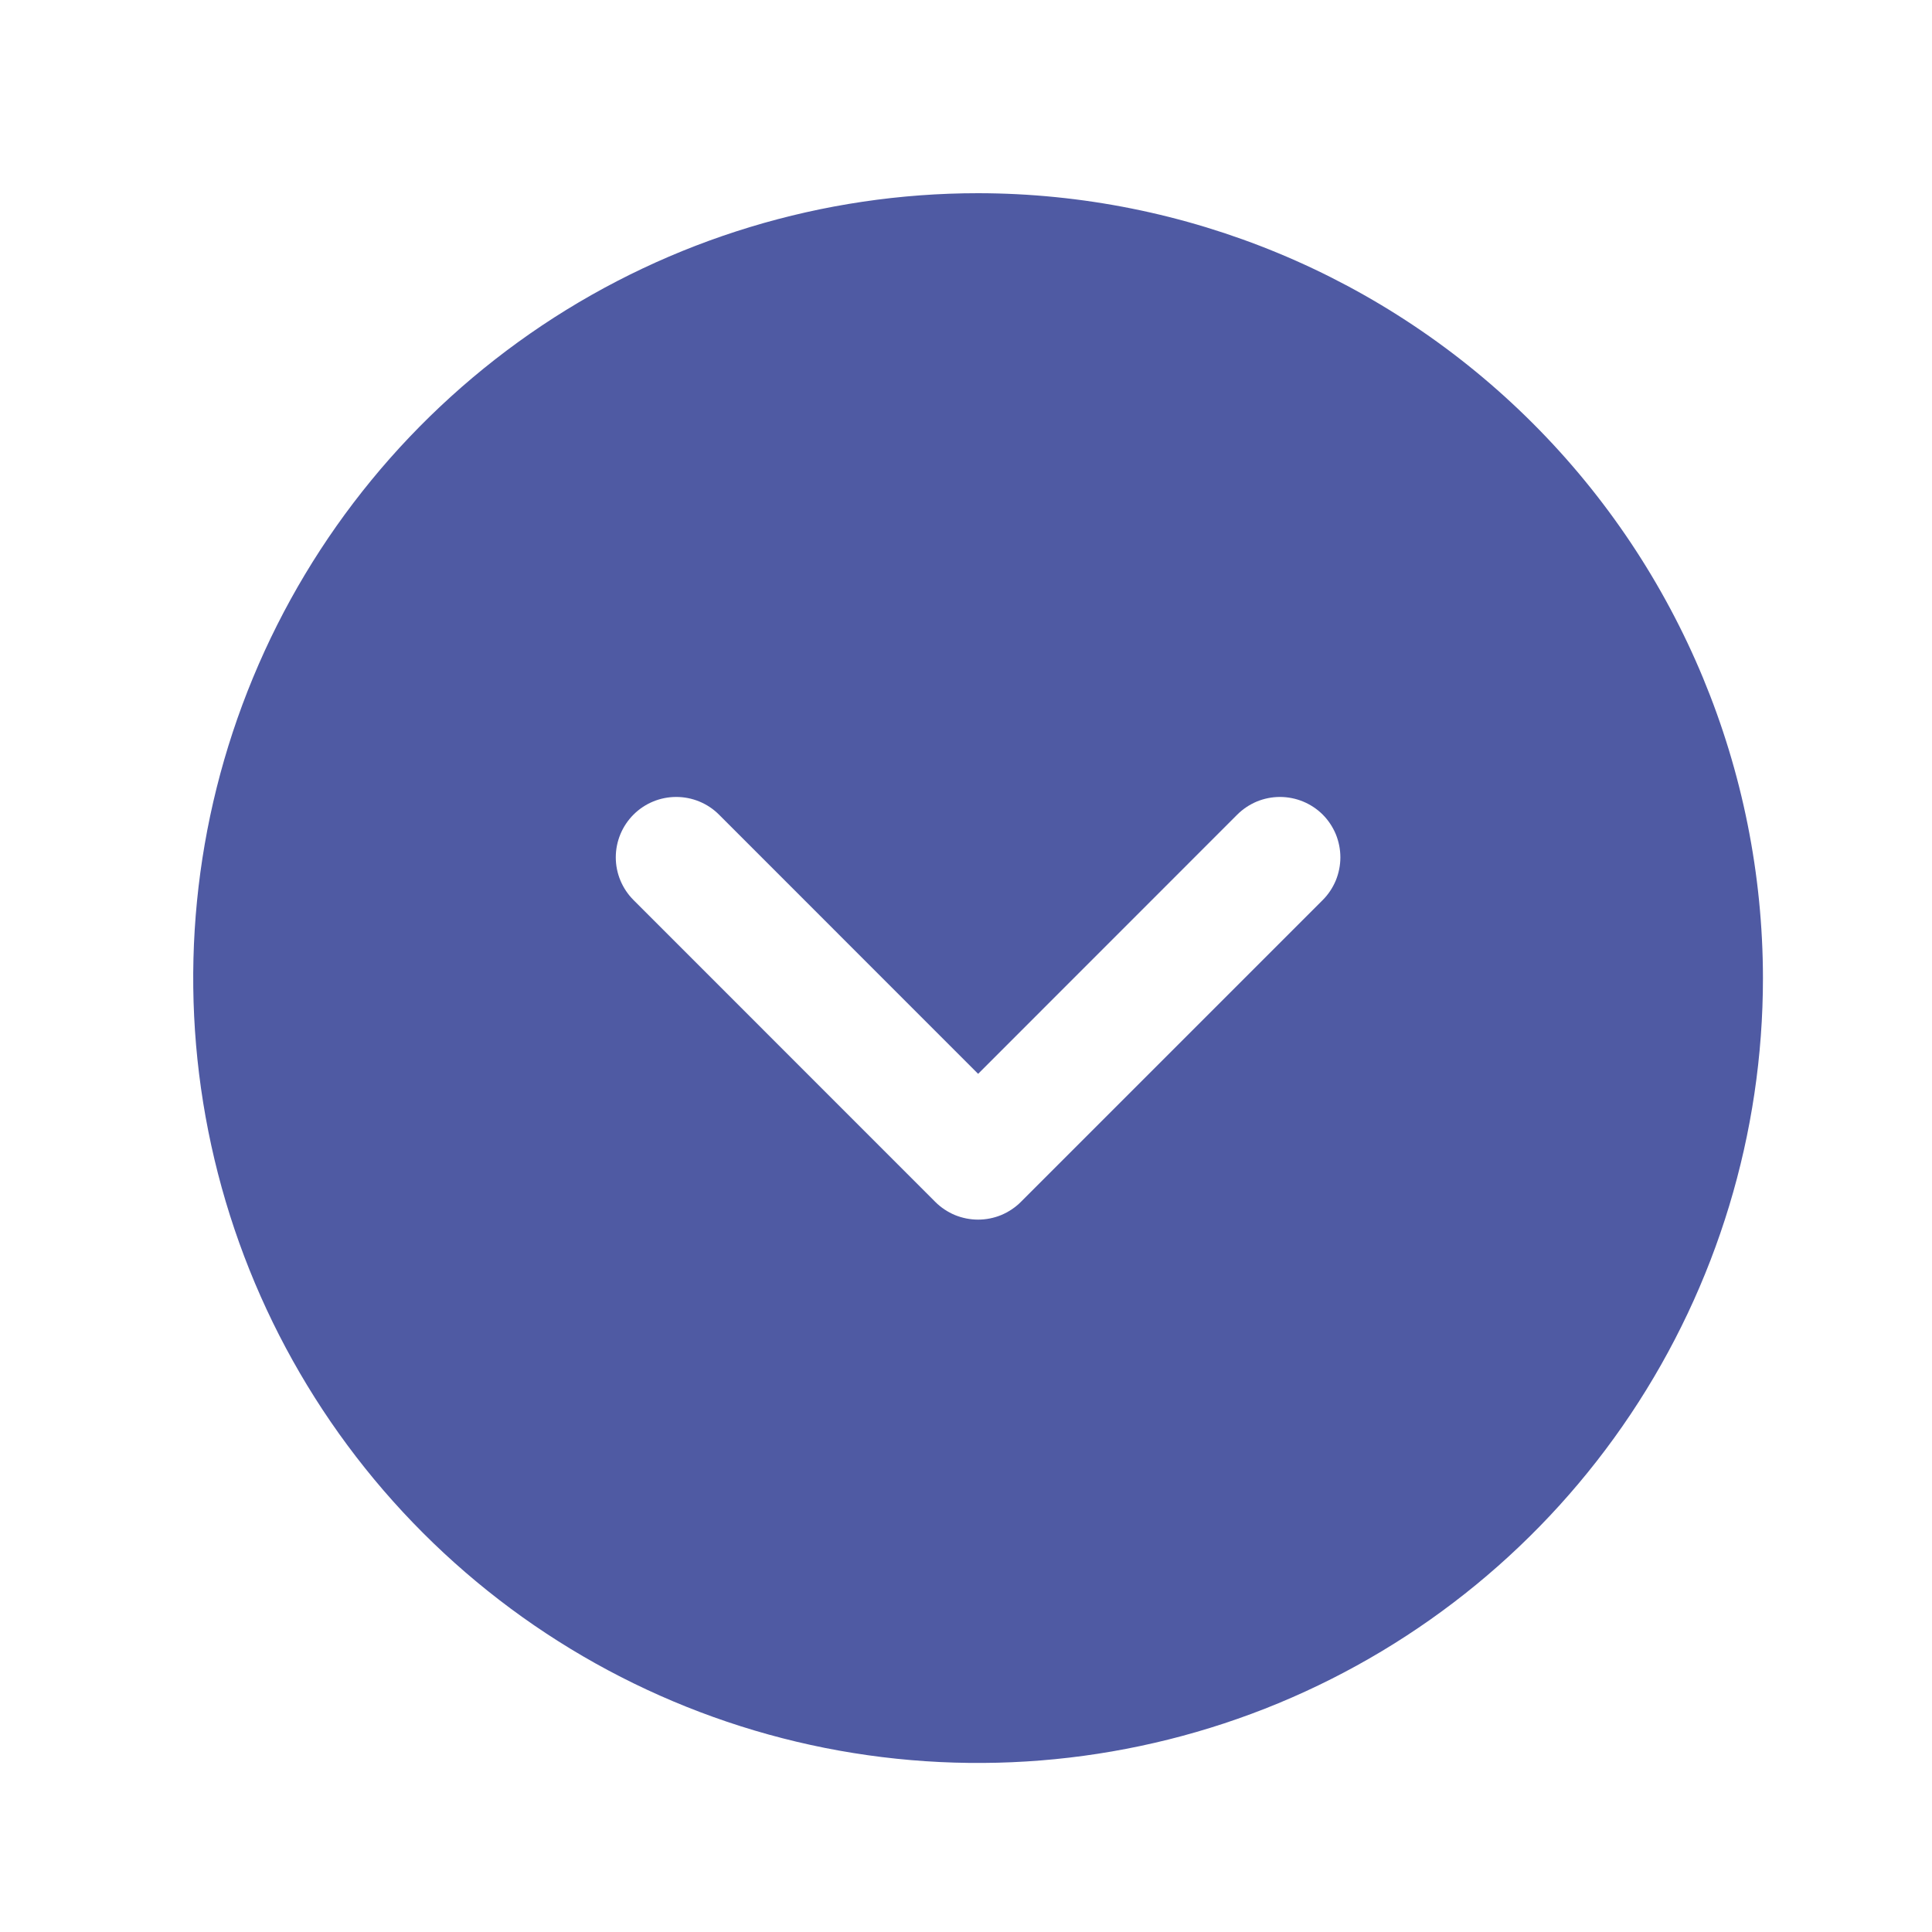 <svg width="22" height="22" viewBox="0 0 22 22" fill="none" xmlns="http://www.w3.org/2000/svg">
<path d="M11.138 2.2C9.37 2.2 7.642 2.724 6.172 3.706C4.703 4.689 3.557 6.084 2.881 7.717C2.204 9.351 2.027 11.148 2.372 12.881C2.717 14.615 3.568 16.207 4.818 17.457C6.068 18.707 7.66 19.559 9.394 19.904C11.128 20.248 12.925 20.071 14.558 19.395C16.191 18.718 17.587 17.573 18.569 16.103C19.551 14.633 20.075 12.905 20.075 11.138C20.073 8.768 19.13 6.496 17.455 4.821C15.779 3.145 13.507 2.203 11.138 2.2ZM15.062 10.249L11.624 13.687C11.56 13.751 11.484 13.801 11.401 13.836C11.318 13.87 11.228 13.888 11.138 13.888C11.047 13.888 10.958 13.87 10.874 13.836C10.791 13.801 10.715 13.751 10.651 13.687L7.214 10.249C7.085 10.12 7.012 9.945 7.012 9.763C7.012 9.58 7.085 9.405 7.214 9.276C7.343 9.147 7.518 9.075 7.7 9.075C7.883 9.075 8.058 9.147 8.187 9.276L11.138 12.228L14.089 9.276C14.153 9.212 14.229 9.162 14.312 9.127C14.395 9.093 14.485 9.075 14.575 9.075C14.665 9.075 14.755 9.093 14.838 9.127C14.922 9.162 14.998 9.212 15.062 9.276C15.126 9.34 15.176 9.416 15.211 9.499C15.245 9.583 15.263 9.672 15.263 9.763C15.263 9.853 15.245 9.942 15.211 10.026C15.176 10.109 15.126 10.185 15.062 10.249Z" fill="#4F5AA3"/>
</svg>
